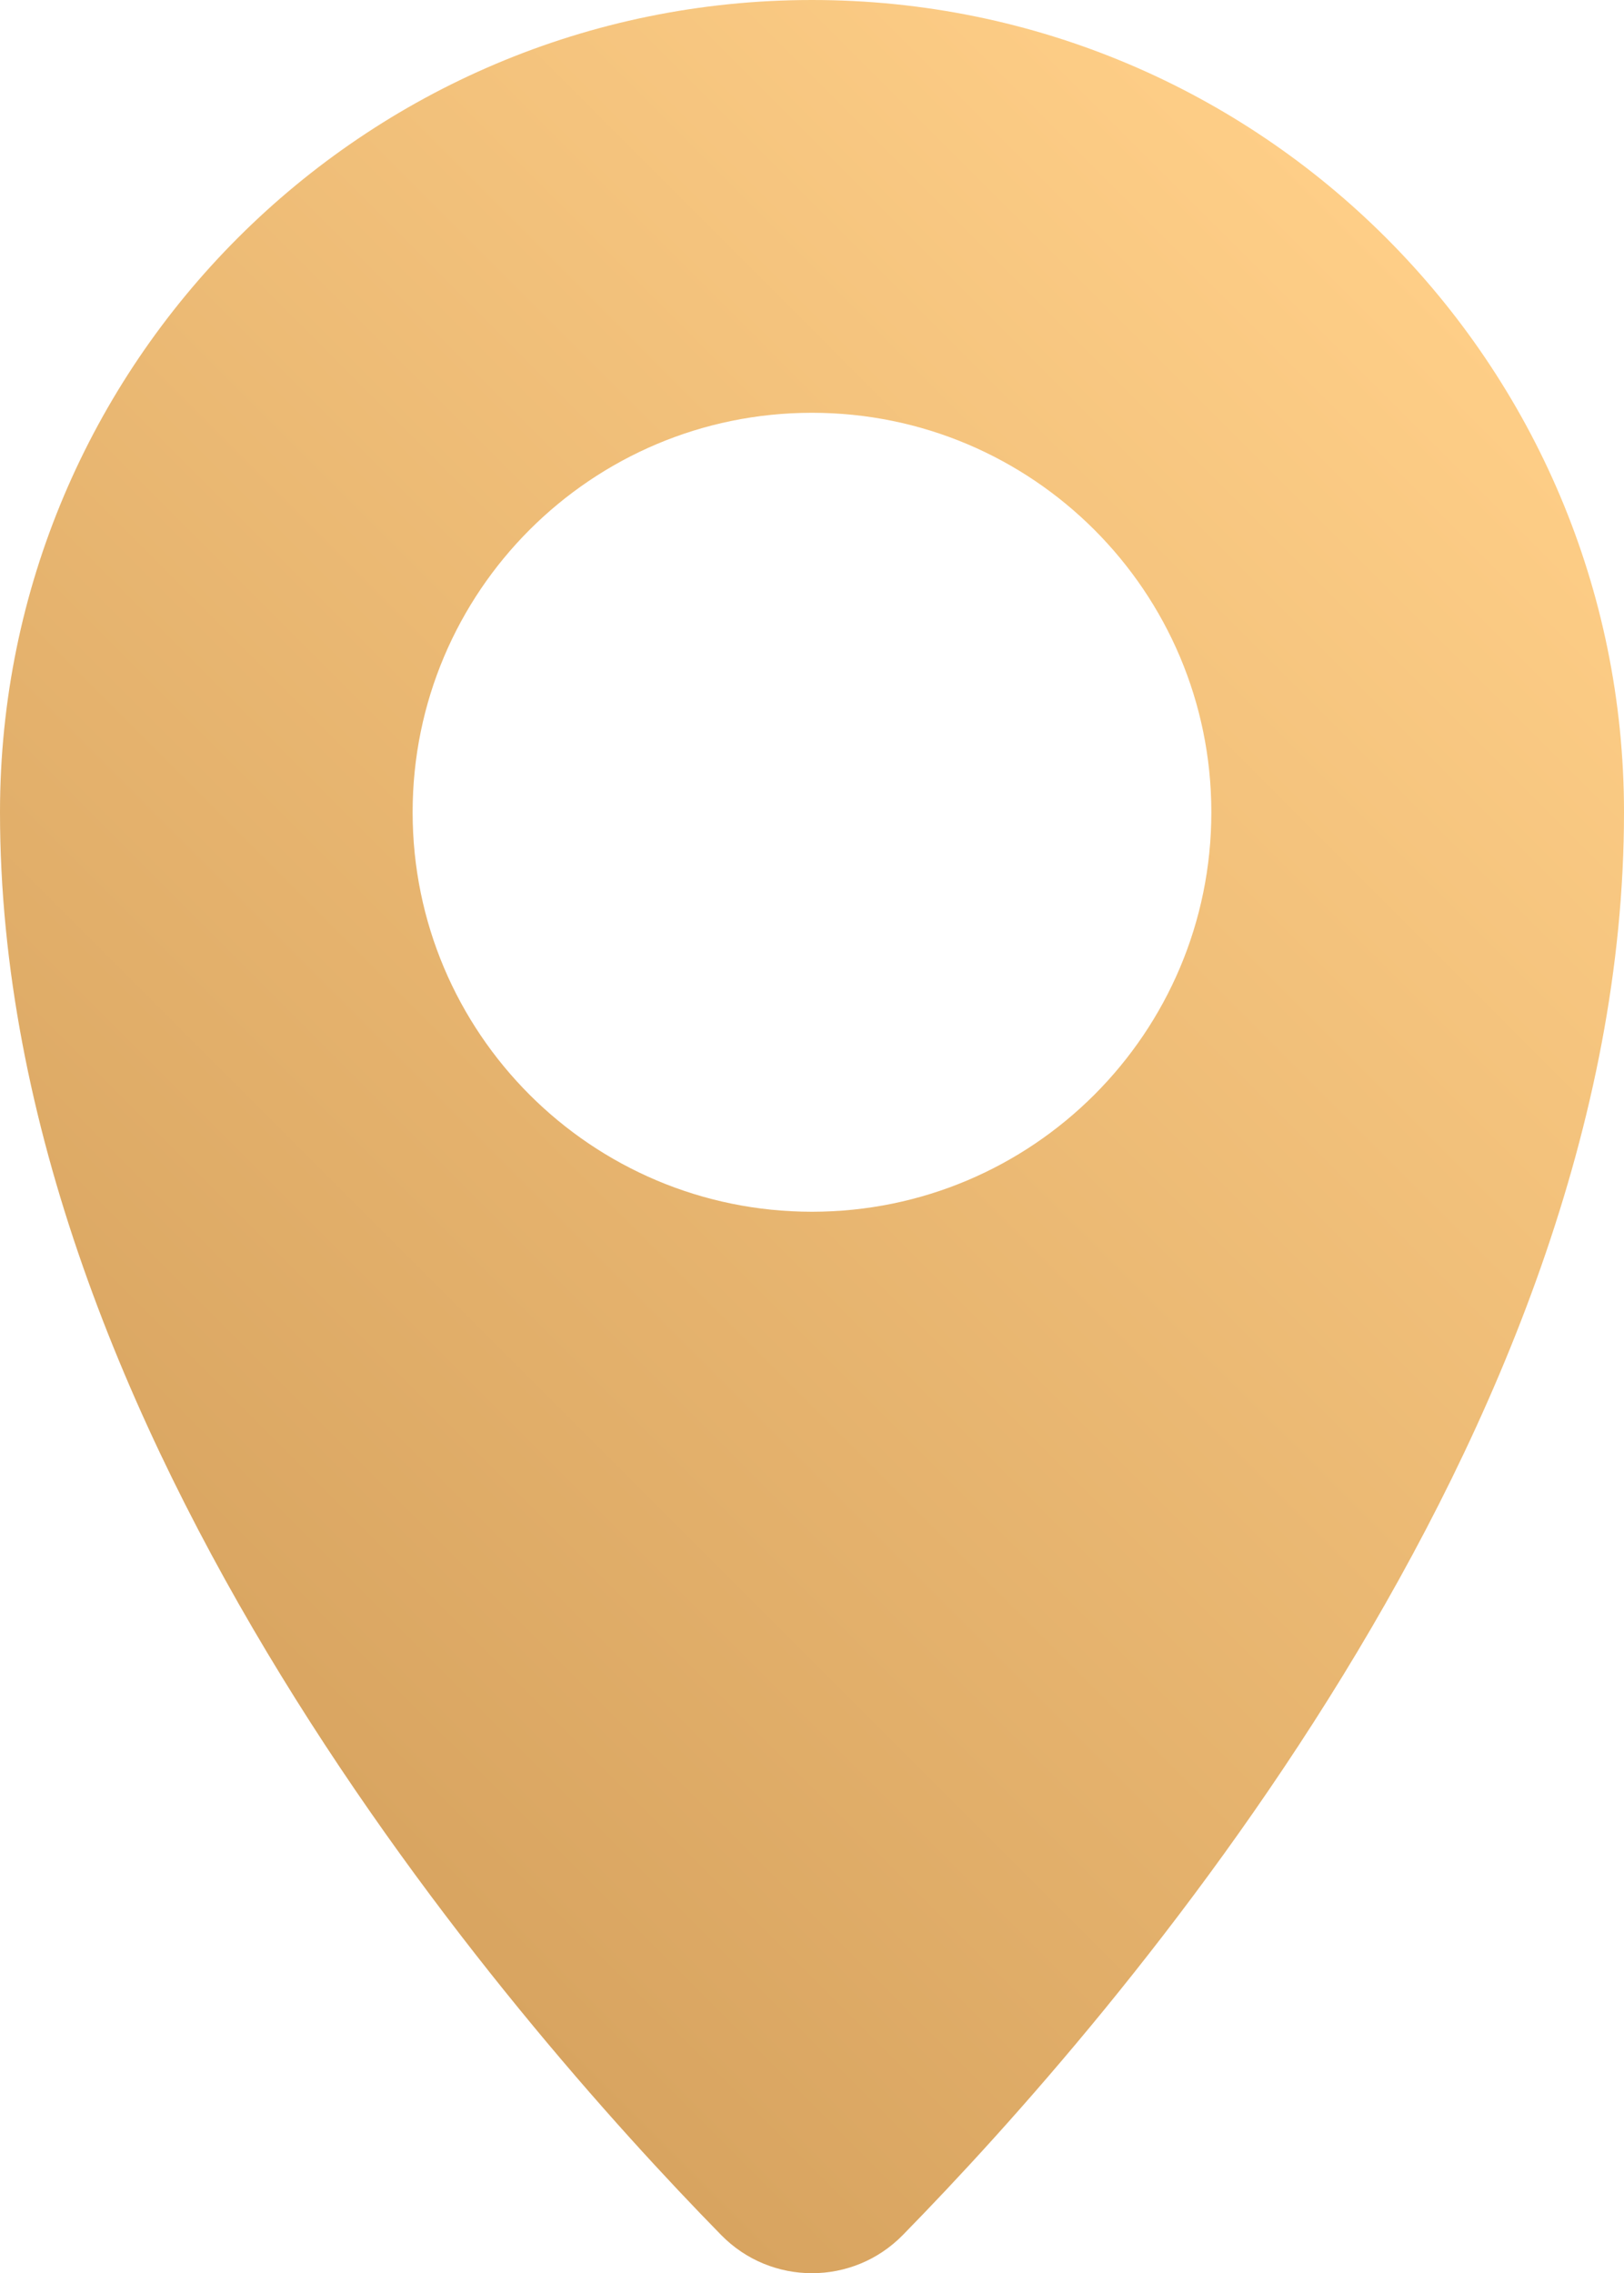 <?xml version="1.0" encoding="UTF-8"?> <svg xmlns="http://www.w3.org/2000/svg" xmlns:xlink="http://www.w3.org/1999/xlink" id="_Слой_1" data-name="Слой 1" viewBox="0 0 443.21 620.2"><defs><style> .cls-1 { fill: url(#_Безымянный_градиент_33); } </style><linearGradient id="_Безымянный_градиент_33" data-name="Безымянный градиент 33" x1="403.19" y1="89.8" x2="40.02" y2="452.98" gradientUnits="userSpaceOnUse"><stop offset="0" stop-color="#fece87"></stop><stop offset="1" stop-color="#d8a460"></stop></linearGradient></defs><g id="Objects"><path class="cls-1" d="M221.6,0C99.22,0,0,99.22,0,221.61c0,169.62,138.99,329.14,196.82,388.17,13.61,13.89,35.96,13.89,49.57,0,57.83-59.03,196.82-218.55,196.82-388.17,0-122.39-99.21-221.61-221.6-221.61ZM221.6,330.6c-60.2,0-108.99-48.8-108.99-108.99s48.8-108.99,108.99-108.99,108.99,48.8,108.99,108.99-48.8,108.99-108.99,108.99Z"></path></g></svg> 
